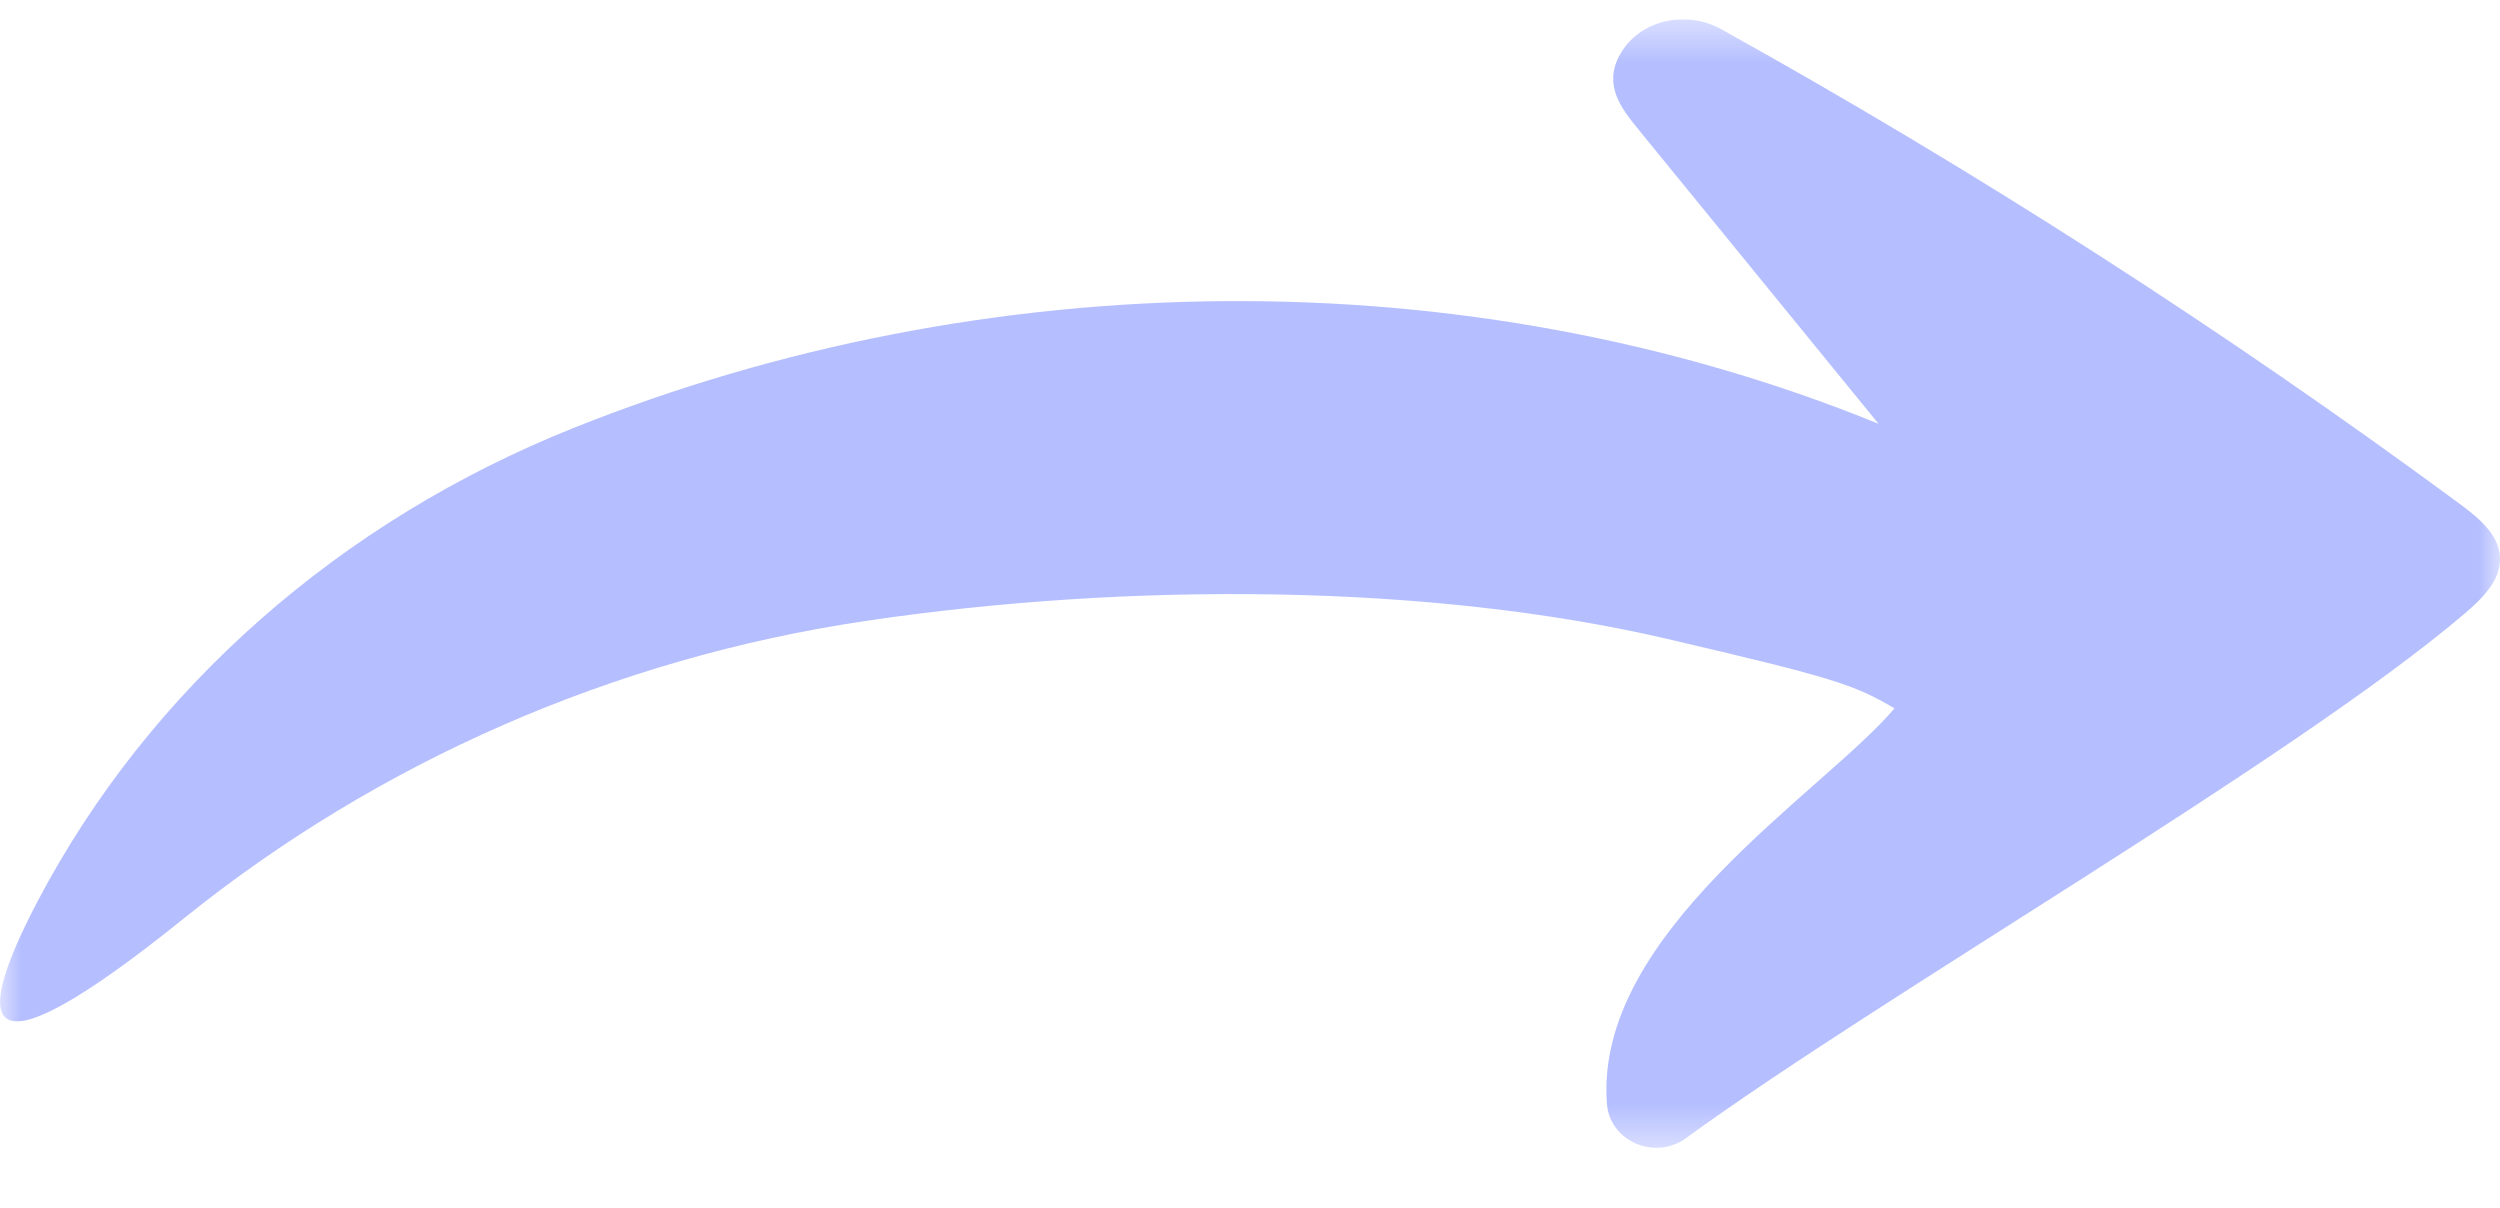 <svg width="60" height="29" viewBox="0 0 60 29" fill="none" xmlns="http://www.w3.org/2000/svg">
<g clip-path="url(#clip0_10_126)">
<mask id="mask0_10_126" style="mask-type:luminance" maskUnits="userSpaceOnUse" x="0" y="0" width="60" height="28">
<path d="M60 0.463H0V27.547H60V0.463Z" fill="white"/>
</mask>
<g mask="url(#mask0_10_126)">
<path d="M4.405 22.048C9.084 18.278 14.747 15.797 20.774 14.903C27.124 13.961 34.318 14.006 40.023 15.336C43.932 16.251 44.487 16.418 45.467 17.001C43.78 19.001 38.251 22.386 38.566 26.49C38.633 27.391 39.716 27.858 40.462 27.316C45.173 23.887 54.975 18.267 59.12 14.753C59.555 14.384 60.029 13.934 60.001 13.375C59.976 12.832 59.492 12.433 59.046 12.102C53.397 7.936 47.465 4.125 41.307 0.699C40.462 0.228 39.337 0.481 38.877 1.313C38.474 2.037 38.906 2.596 39.312 3.094C41.237 5.452 43.161 7.81 45.085 10.171C35.195 6.141 23.64 6.315 13.75 10.277C8.2 12.498 3.588 16.5 0.882 21.669C-0.568 24.446 -0.738 26.19 4.405 22.048Z" fill="#6C81FF" fill-opacity="0.5"/>
</g>
</g>
<defs>
<clipPath id="clip0_10_126">
<rect width="60" height="27.818" fill="white" transform="translate(0 0.463)"/>
</clipPath>
</defs>
</svg>
